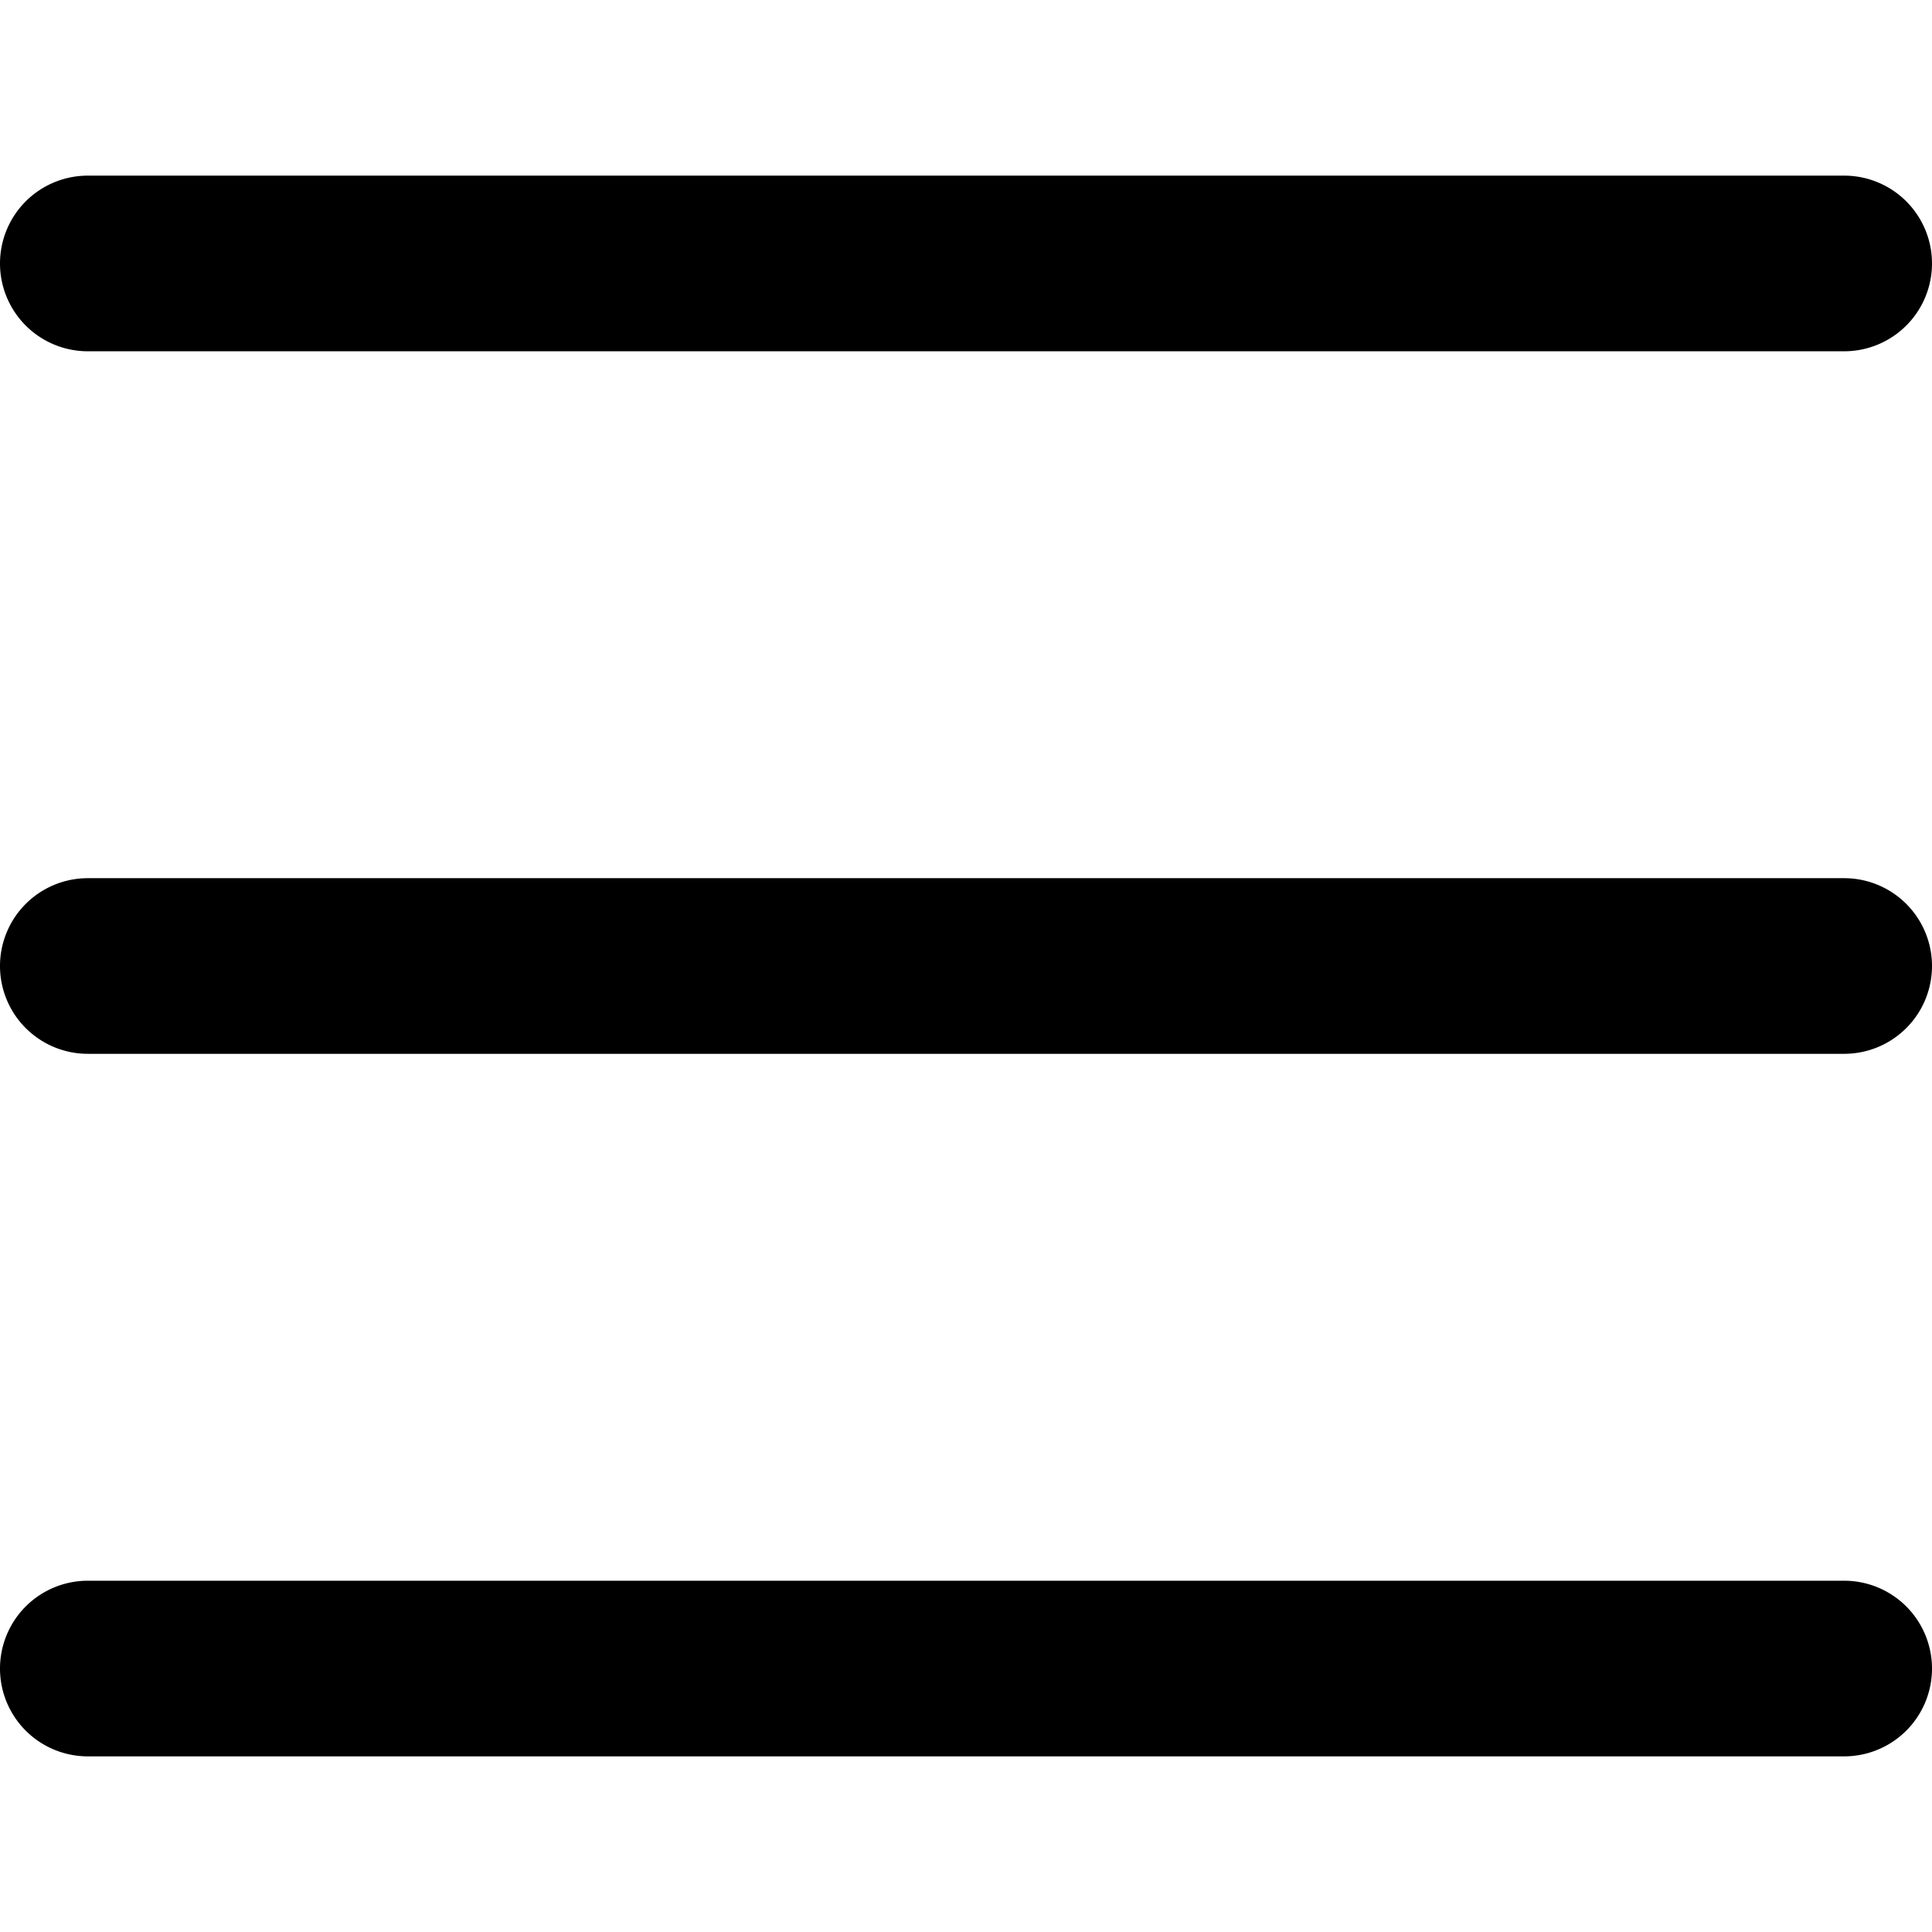 <svg xmlns="http://www.w3.org/2000/svg" width="11" height="11" fill="currentColor" class="bi bi-list"><path fill-rule="evenodd" d="M0 9.5A.5.5 0 01.5 9h10a.5.5 0 010 1H.5a.5.5 0 01-.5-.5zm0-4A.5.5 0 01.5 5h10a.5.5 0 010 1H.5a.5.5 0 01-.5-.5zm0-4A.5.5 0 01.5 1h10a.5.5 0 010 1H.5a.5.5 0 01-.5-.5z"/></svg>